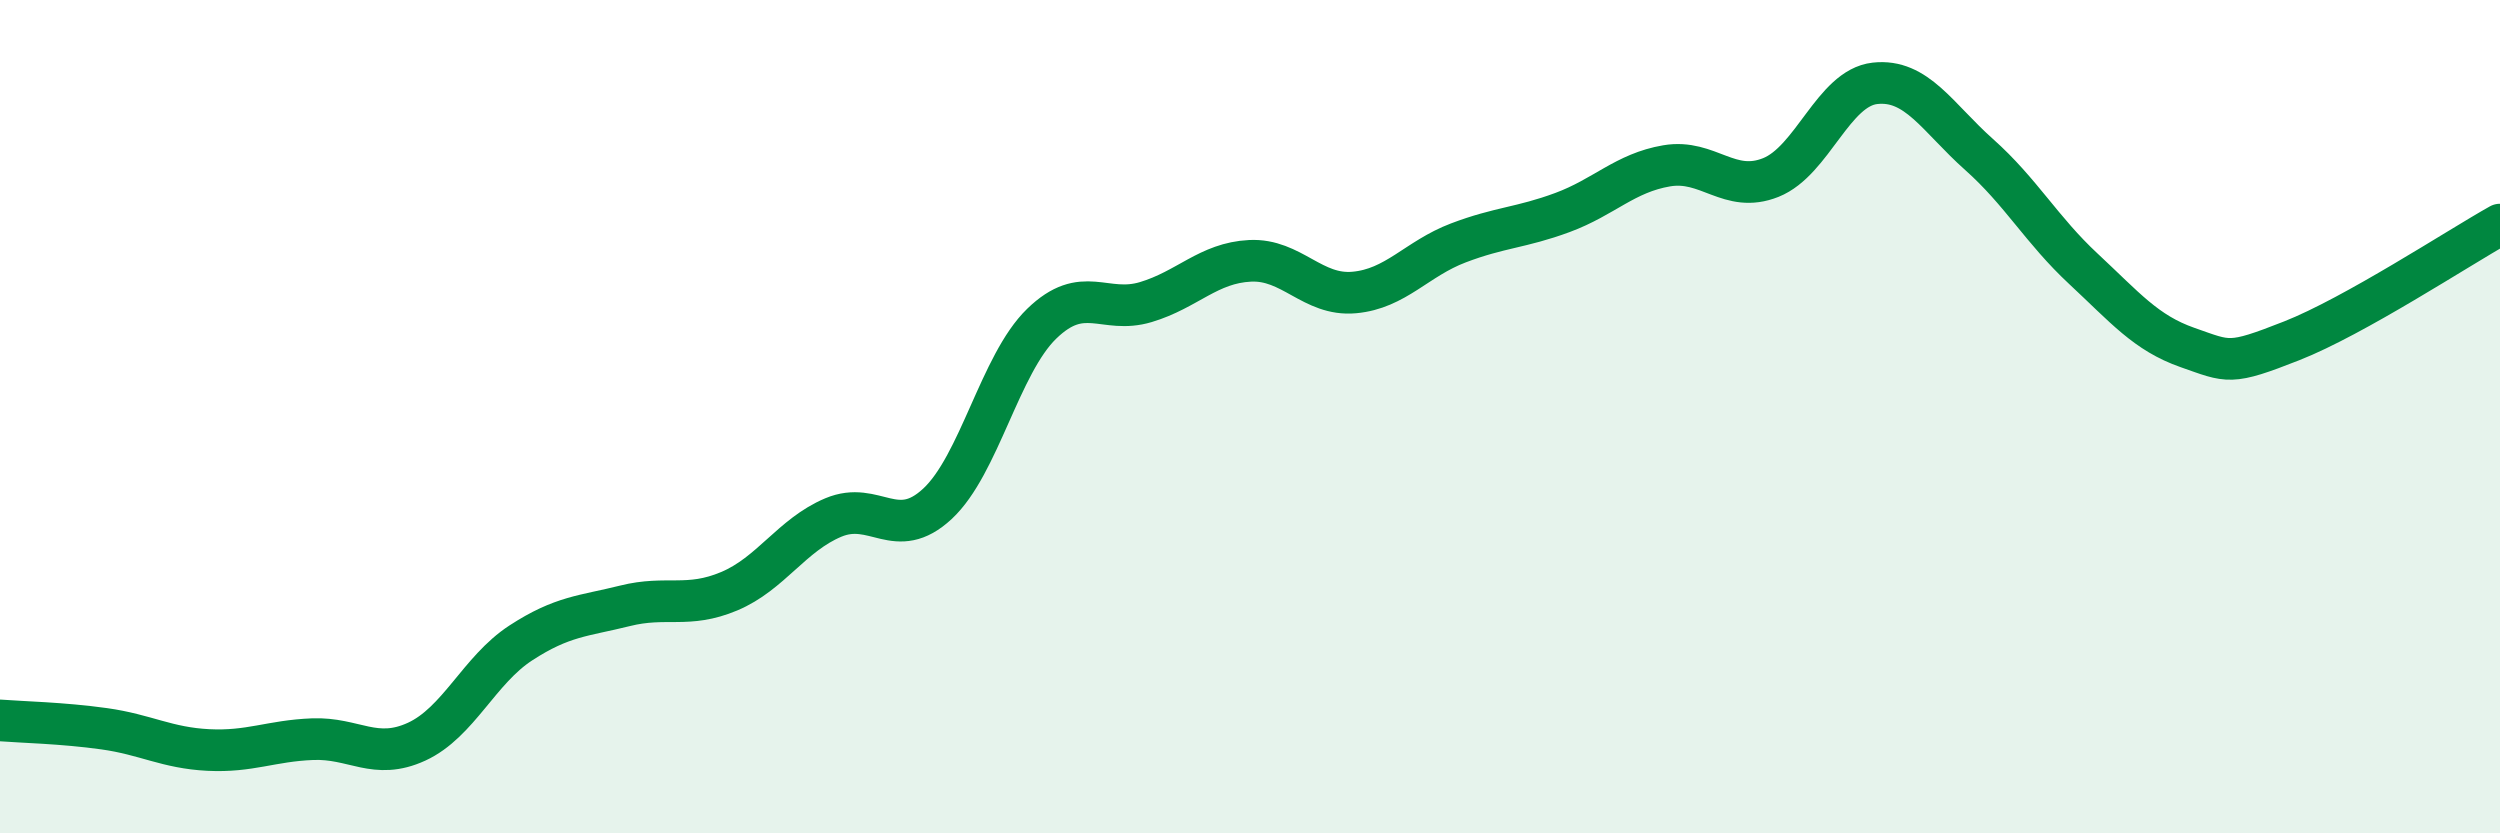 
    <svg width="60" height="20" viewBox="0 0 60 20" xmlns="http://www.w3.org/2000/svg">
      <path
        d="M 0,17.29 C 0.5,17.33 1.5,17.35 2.5,17.49 C 3.5,17.63 4,17.95 5,18 C 6,18.05 6.5,17.78 7.5,17.74 C 8.5,17.7 9,18.26 10,17.8 C 11,17.34 11.5,16.08 12.5,15.43 C 13.5,14.78 14,14.79 15,14.54 C 16,14.29 16.5,14.61 17.5,14.19 C 18.5,13.77 19,12.84 20,12.42 C 21,12 21.5,13.02 22.5,12.09 C 23.5,11.16 24,8.74 25,7.77 C 26,6.8 26.5,7.55 27.5,7.25 C 28.5,6.95 29,6.31 30,6.26 C 31,6.21 31.5,7.11 32.5,7.02 C 33.5,6.93 34,6.21 35,5.83 C 36,5.45 36.5,5.47 37.5,5.1 C 38.5,4.73 39,4.15 40,3.98 C 41,3.81 41.5,4.66 42.5,4.26 C 43.5,3.86 44,2.11 45,2 C 46,1.89 46.5,2.82 47.5,3.71 C 48.5,4.6 49,5.52 50,6.45 C 51,7.38 51.5,7.99 52.5,8.34 C 53.5,8.69 53.5,8.77 55,8.18 C 56.5,7.59 59,5.95 60,5.39L60 20L0 20Z"
        fill="#008740"
        opacity="0.1"
        stroke-linecap="round"
        stroke-linejoin="round"
      />
      <path
        d="M 0,17.29 C 0.5,17.33 1.5,17.35 2.5,17.49 C 3.5,17.63 4,17.95 5,18 C 6,18.05 6.5,17.78 7.5,17.74 C 8.5,17.7 9,18.26 10,17.8 C 11,17.34 11.5,16.08 12.5,15.43 C 13.5,14.78 14,14.79 15,14.54 C 16,14.29 16.5,14.61 17.5,14.19 C 18.5,13.77 19,12.84 20,12.42 C 21,12 21.5,13.02 22.5,12.09 C 23.5,11.16 24,8.74 25,7.77 C 26,6.8 26.5,7.55 27.5,7.25 C 28.5,6.95 29,6.31 30,6.26 C 31,6.21 31.5,7.11 32.5,7.02 C 33.5,6.93 34,6.21 35,5.83 C 36,5.45 36.5,5.47 37.5,5.1 C 38.5,4.73 39,4.15 40,3.98 C 41,3.81 41.5,4.66 42.5,4.26 C 43.5,3.86 44,2.11 45,2 C 46,1.89 46.5,2.82 47.5,3.71 C 48.5,4.6 49,5.52 50,6.45 C 51,7.38 51.5,7.99 52.5,8.34 C 53.5,8.69 53.5,8.77 55,8.18 C 56.5,7.59 59,5.95 60,5.39"
        stroke="#008740"
        stroke-width="1"
        fill="none"
        stroke-linecap="round"
        stroke-linejoin="round"
      />
    </svg>
  